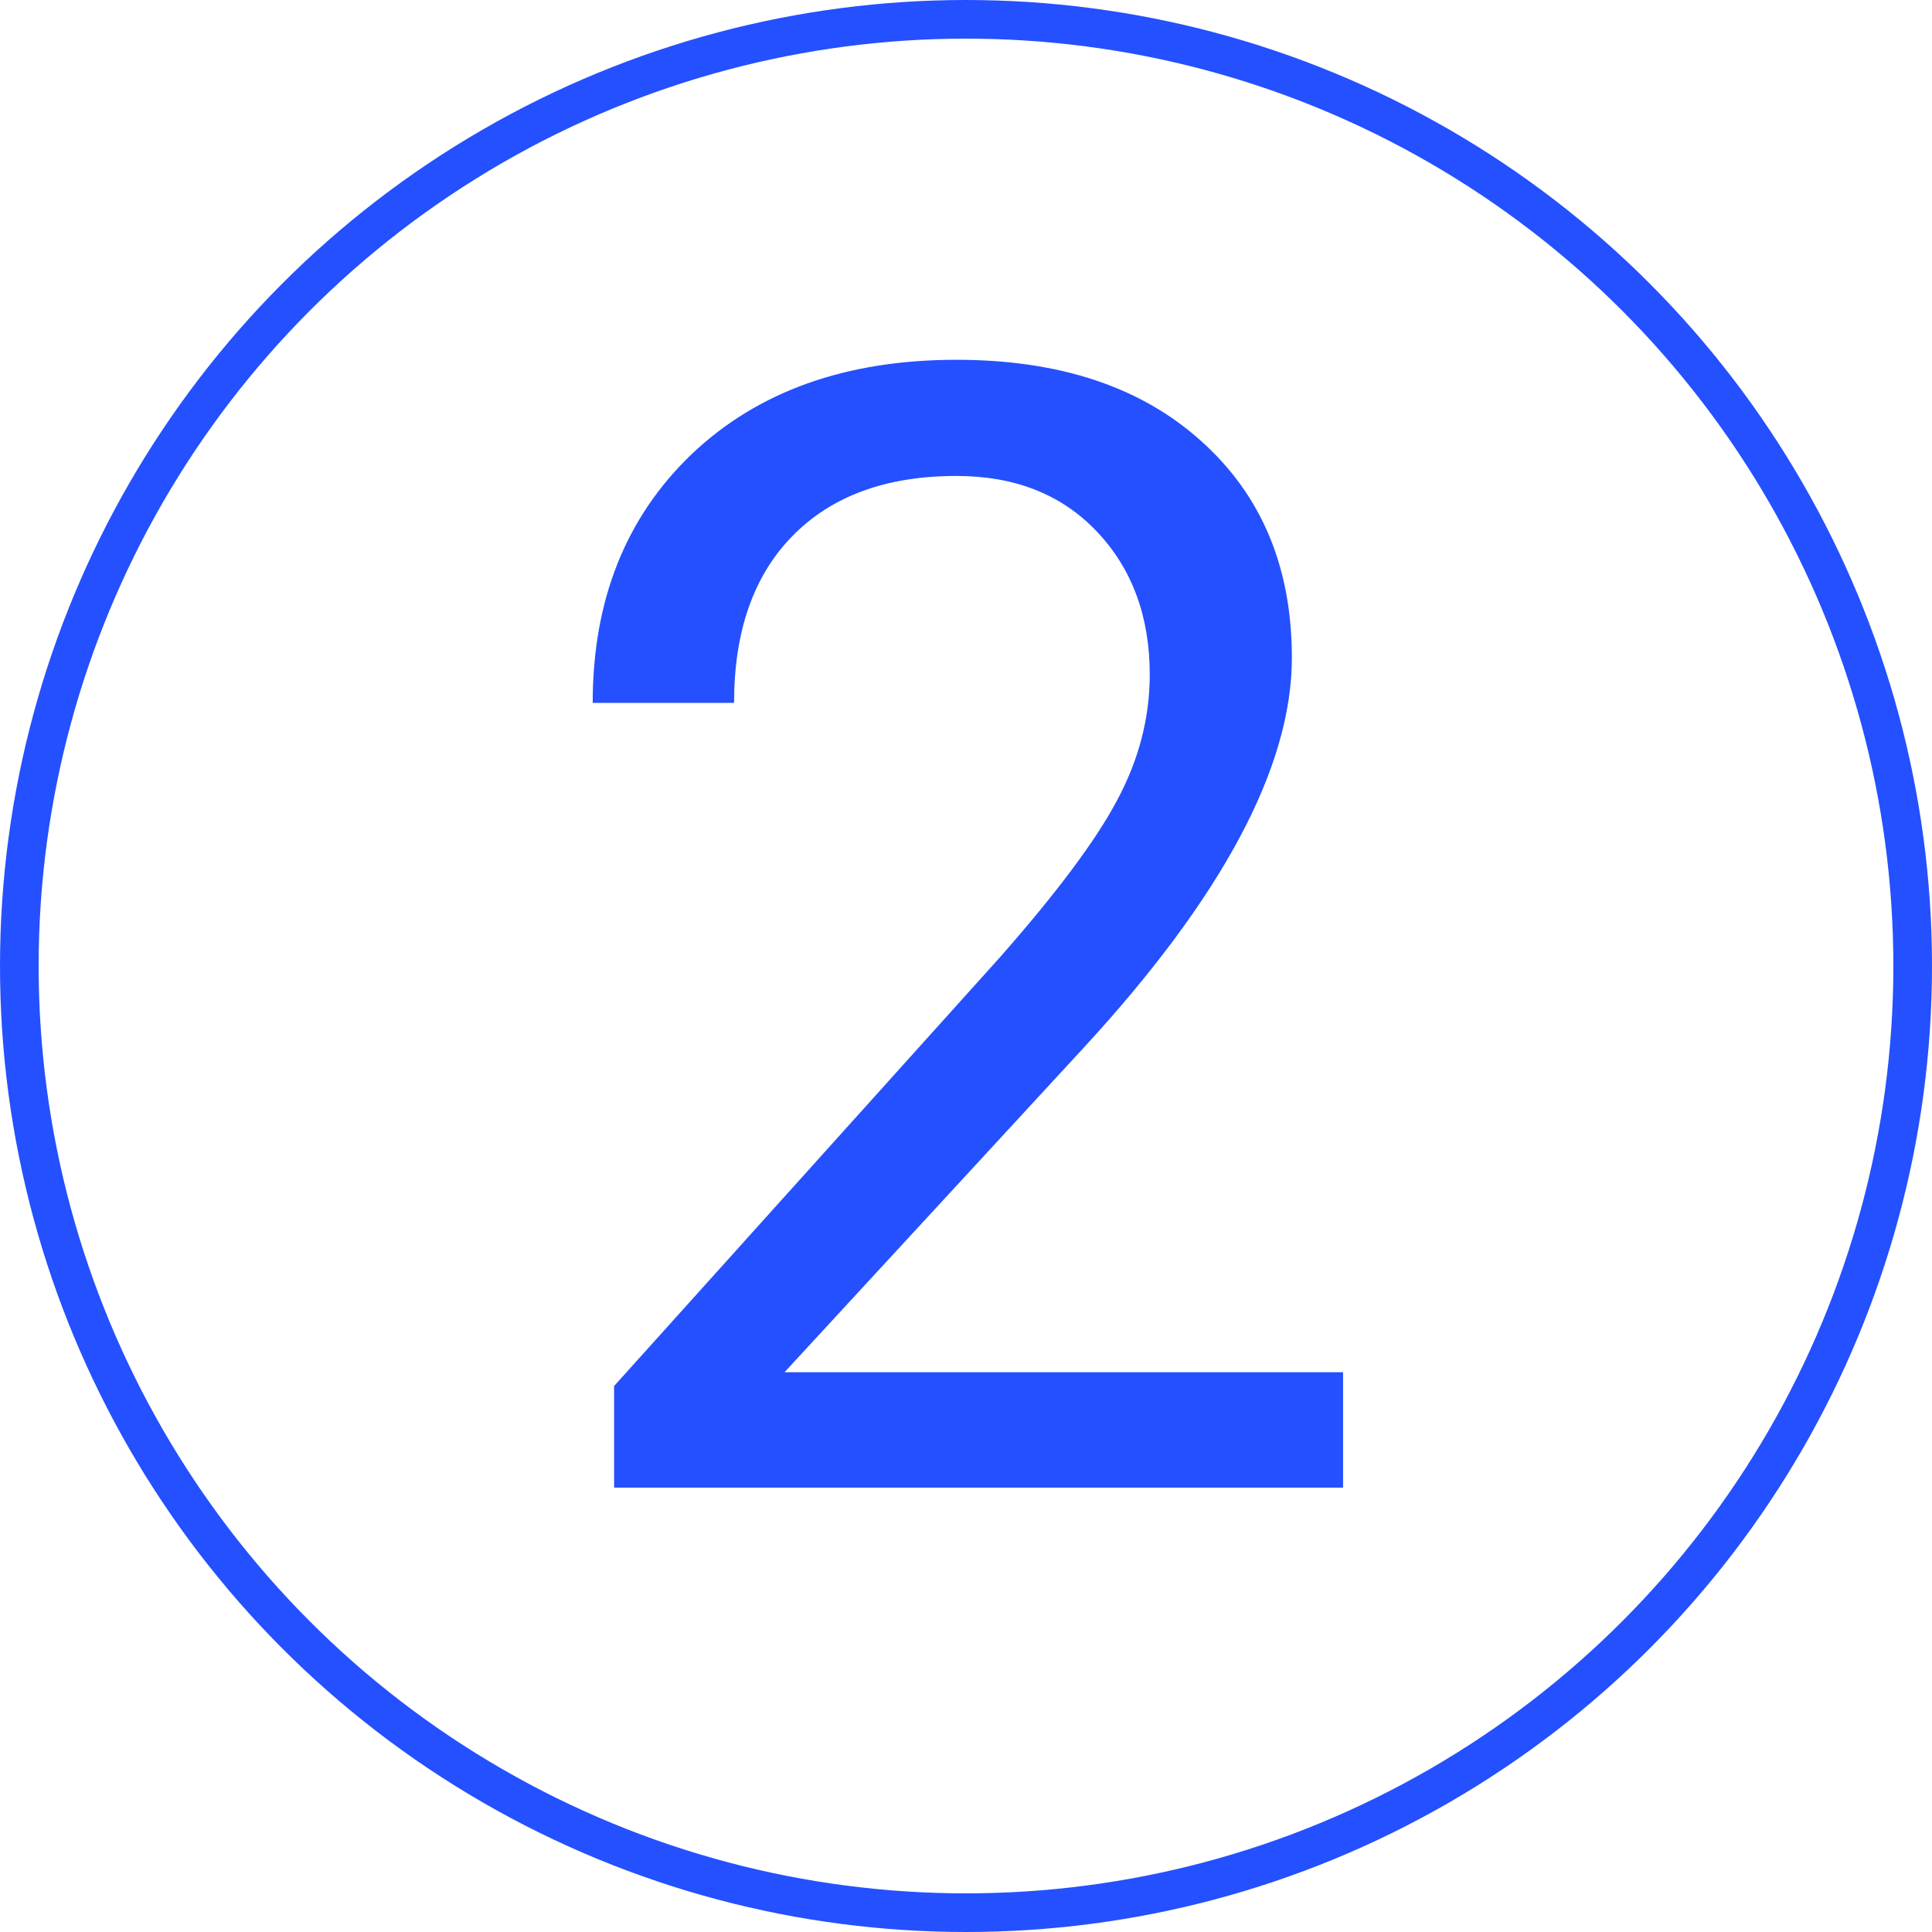 <?xml version="1.0" encoding="UTF-8"?> <svg xmlns="http://www.w3.org/2000/svg" width="100" height="100" viewBox="0 0 100 100" fill="none"> <circle cx="50" cy="50" r="49" stroke="#2450FF" stroke-width="2"></circle> <path d="M69.517 77H31.786V71.74L51.719 49.591C54.672 46.243 56.703 43.527 57.81 41.444C58.944 39.334 59.511 37.159 59.511 34.918C59.511 31.912 58.601 29.447 56.782 27.522C54.962 25.597 52.537 24.635 49.504 24.635C45.866 24.635 43.031 25.676 41.001 27.759C38.997 29.816 37.995 32.69 37.995 36.381H30.678C30.678 31.081 32.379 26.797 35.78 23.527C39.208 20.258 43.783 18.623 49.504 18.623C54.857 18.623 59.089 20.034 62.2 22.855C65.311 25.65 66.867 29.381 66.867 34.048C66.867 39.717 63.255 46.467 56.03 54.298L40.605 71.028H69.517V77Z" fill="#2450FF"></path> </svg> 